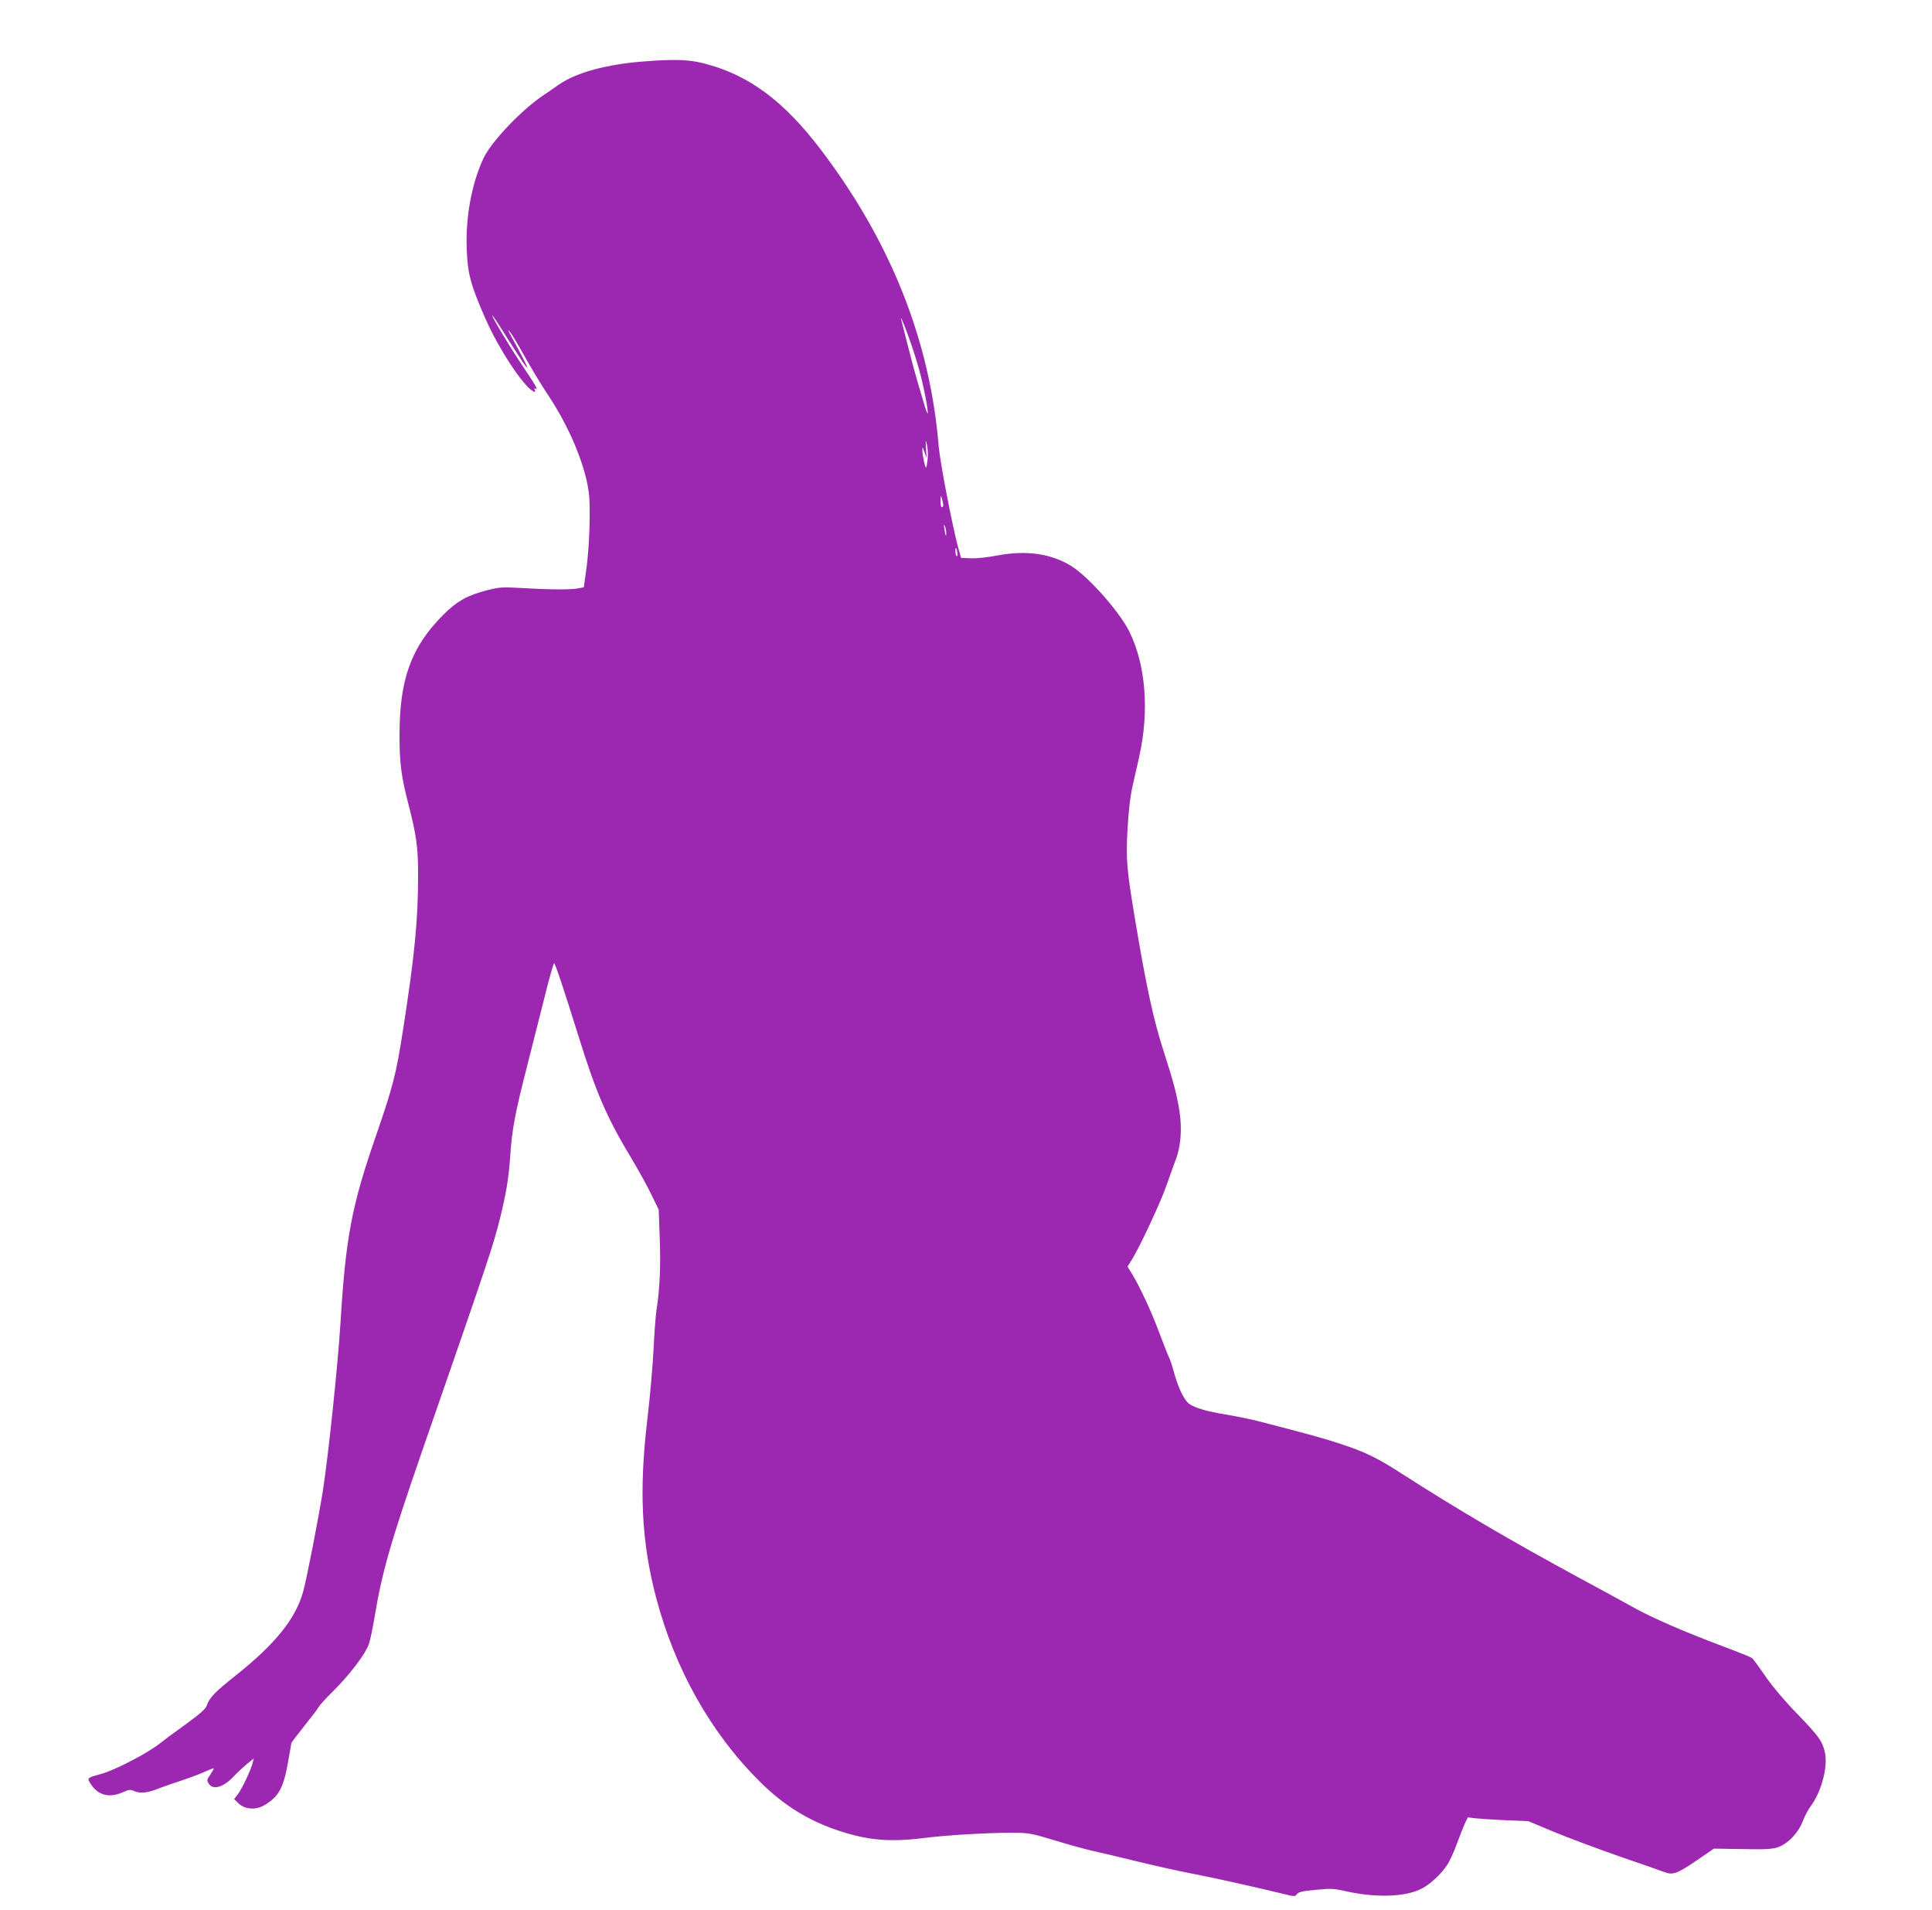 <?xml version="1.0" standalone="no"?>
<!DOCTYPE svg PUBLIC "-//W3C//DTD SVG 20010904//EN"
 "http://www.w3.org/TR/2001/REC-SVG-20010904/DTD/svg10.dtd">
<svg version="1.0" xmlns="http://www.w3.org/2000/svg"
 width="1280pt" height="1265pt" viewBox="0 0 1280 1265"
 preserveAspectRatio="xMidYMid meet">
<g transform="translate(0,1265) scale(0.1,-0.1)"
fill="#9c27b0" stroke="none">
<path d="M4265 12243 c-247 -19 -444 -73 -559 -151 -22 -16 -75 -52 -116 -80
-140 -96 -334 -300 -385 -407 -78 -164 -120 -383 -113 -599 6 -170 25 -241
125 -469 87 -197 248 -442 314 -478 15 -8 17 -6 12 7 -5 12 -3 15 6 9 18 -11
1 21 -70 126 -105 156 -226 359 -216 359 3 0 52 -76 111 -170 156 -247 159
-233 9 40 -19 34 -20 40 -6 24 11 -12 57 -89 102 -170 46 -82 114 -194 151
-249 139 -207 248 -465 271 -648 13 -101 4 -373 -18 -519 l-15 -108 -37 -7
c-45 -10 -192 -9 -376 2 -126 7 -148 6 -225 -14 -132 -33 -203 -73 -295 -165
-212 -214 -289 -427 -288 -801 0 -179 12 -272 58 -448 54 -211 65 -287 65
-469 0 -302 -22 -531 -101 -1038 -45 -287 -65 -365 -177 -690 -163 -470 -202
-675 -237 -1255 -18 -280 -79 -862 -116 -1100 -29 -183 -106 -579 -130 -666
-50 -181 -184 -348 -451 -560 -138 -110 -170 -144 -189 -198 -8 -22 -46 -55
-142 -125 -73 -52 -147 -107 -165 -122 -77 -63 -303 -181 -391 -204 -86 -23
-93 -27 -79 -52 49 -88 126 -112 223 -69 41 18 48 19 80 5 38 -15 92 -8 163
22 21 8 80 29 132 46 52 17 124 43 159 59 35 16 66 28 67 26 2 -2 -8 -20 -22
-41 -24 -35 -25 -39 -10 -62 29 -43 97 -22 164 49 21 23 60 59 86 81 l47 38
-7 -28 c-9 -42 -71 -174 -99 -210 l-24 -31 29 -28 c43 -41 114 -46 172 -12 95
56 126 113 157 289 12 64 21 119 21 122 0 3 38 53 85 112 47 59 91 116 97 128
6 11 47 57 92 101 113 111 222 255 241 319 9 28 25 105 36 171 50 303 106 497
318 1110 447 1287 467 1349 515 1540 39 158 56 258 66 403 13 189 31 284 120
631 43 168 97 384 121 478 24 95 47 173 50 173 7 0 64 -170 159 -475 120 -386
189 -546 361 -831 43 -72 100 -175 125 -228 l48 -98 7 -191 c7 -186 0 -339
-22 -477 -5 -36 -14 -150 -19 -255 -5 -104 -23 -314 -41 -465 -56 -469 -39
-810 56 -1175 125 -479 363 -903 689 -1226 155 -155 320 -258 519 -324 195
-65 339 -78 565 -50 150 19 416 35 580 35 119 0 128 -2 289 -50 91 -28 207
-60 257 -71 50 -11 181 -42 291 -69 110 -27 272 -63 360 -80 143 -27 431 -92
617 -137 64 -16 69 -16 81 1 10 14 38 20 124 28 100 10 119 9 204 -10 190 -42
376 -38 486 12 63 29 140 100 183 166 17 27 46 91 64 142 19 51 42 110 52 132
l19 38 50 -6 c27 -3 117 -9 200 -13 l150 -6 165 -69 c91 -38 287 -111 435
-163 149 -51 283 -98 298 -104 59 -23 84 -14 211 71 l121 83 187 -3 c152 -3
196 -1 236 12 66 22 135 93 166 173 13 34 36 77 50 96 72 94 117 261 97 357
-17 77 -40 109 -186 260 -81 83 -161 178 -208 246 -42 61 -82 116 -89 121 -7
6 -94 41 -193 78 -263 99 -465 187 -590 256 -61 34 -218 120 -350 191 -471
255 -819 460 -1190 698 -161 104 -242 143 -404 196 -122 40 -195 60 -531 147
-52 14 -151 34 -220 46 -136 22 -210 44 -251 72 -32 23 -73 105 -100 205 -12
44 -27 91 -35 105 -7 14 -36 89 -65 165 -50 136 -133 313 -184 394 l-25 40 30
48 c55 90 189 377 229 492 22 63 49 138 60 167 34 86 43 202 26 318 -18 115
-38 192 -105 400 -67 205 -116 432 -189 870 -56 334 -62 401 -51 597 7 125 17
218 34 293 14 61 34 151 45 200 66 299 41 602 -66 820 -67 135 -274 368 -389
438 -135 81 -295 103 -484 68 -67 -13 -142 -21 -179 -19 l-64 3 -19 69 c-39
143 -120 565 -129 671 -57 698 -317 1352 -778 1960 -249 328 -480 499 -777
575 -102 26 -197 29 -399 13z m1753 -1819 c22 -60 54 -159 71 -220 30 -108 64
-284 57 -292 -3 -2 -14 29 -26 70 -12 40 -32 109 -45 153 -13 44 -40 143 -59
220 -20 77 -38 151 -42 165 -15 54 5 10 44 -96z m128 -813 c-3 -30 -8 -56 -10
-58 -6 -6 -26 84 -25 114 0 26 2 24 14 -12 l14 -40 -4 65 c-4 60 -3 62 6 25 6
-22 8 -64 5 -94z m103 -303 c1 -10 -3 -18 -9 -18 -5 0 -10 19 -9 43 1 36 2 38
9 17 4 -14 8 -33 9 -42z m20 -187 c1 -35 -5 -22 -12 24 -5 28 -4 34 3 20 5
-11 9 -31 9 -44z m73 -130 c2 -17 1 -28 -4 -25 -8 5 -12 54 -4 54 2 0 6 -13 8
-29z"/>
</g>
</svg>

